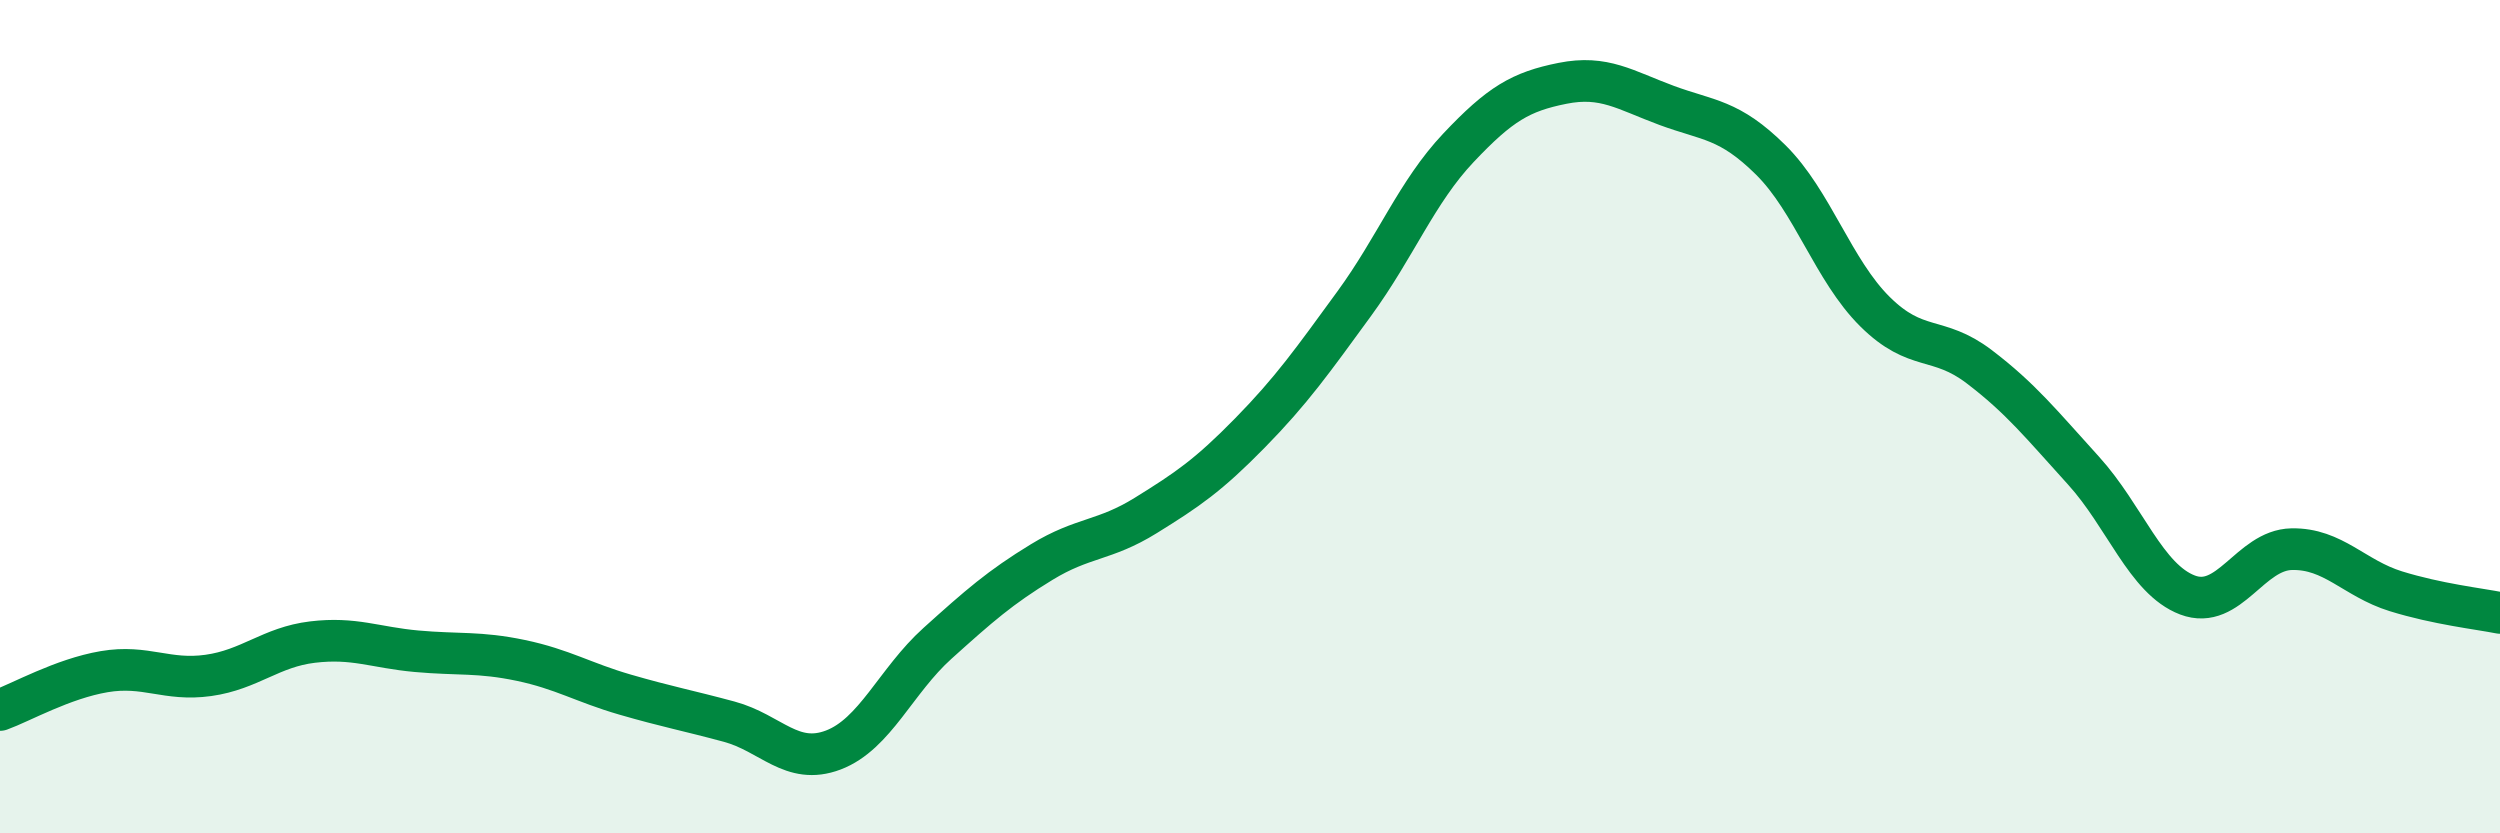 
    <svg width="60" height="20" viewBox="0 0 60 20" xmlns="http://www.w3.org/2000/svg">
      <path
        d="M 0,17.04 C 0.5,16.86 1.5,16.29 2.5,16.12 C 3.5,15.95 4,16.35 5,16.21 C 6,16.07 6.5,15.53 7.5,15.41 C 8.5,15.29 9,15.54 10,15.63 C 11,15.72 11.5,15.64 12.5,15.85 C 13.5,16.06 14,16.38 15,16.67 C 16,16.96 16.5,17.05 17.5,17.32 C 18.5,17.59 19,18.38 20,18 C 21,17.62 21.5,16.34 22.5,15.44 C 23.5,14.54 24,14.1 25,13.49 C 26,12.88 26.5,12.99 27.5,12.37 C 28.5,11.75 29,11.41 30,10.39 C 31,9.37 31.5,8.66 32.5,7.29 C 33.5,5.92 34,4.61 35,3.55 C 36,2.49 36.5,2.2 37.5,2 C 38.5,1.8 39,2.16 40,2.53 C 41,2.9 41.5,2.85 42.5,3.84 C 43.5,4.83 44,6.49 45,7.48 C 46,8.47 46.5,8.04 47.5,8.8 C 48.5,9.56 49,10.19 50,11.29 C 51,12.39 51.5,13.9 52.5,14.28 C 53.5,14.66 54,13.2 55,13.18 C 56,13.16 56.5,13.88 57.5,14.19 C 58.5,14.5 59.5,14.61 60,14.71L60 20L0 20Z"
        fill="#008740"
        opacity="0.1"
        stroke-linecap="round"
        stroke-linejoin="round"
      />
      <path
        d="M 0,17.04 C 0.5,16.86 1.5,16.29 2.5,16.12 C 3.5,15.95 4,16.35 5,16.21 C 6,16.07 6.5,15.53 7.5,15.41 C 8.5,15.29 9,15.54 10,15.63 C 11,15.72 11.5,15.64 12.5,15.85 C 13.5,16.06 14,16.38 15,16.67 C 16,16.96 16.5,17.05 17.5,17.32 C 18.5,17.59 19,18.38 20,18 C 21,17.62 21.5,16.34 22.5,15.44 C 23.5,14.54 24,14.1 25,13.49 C 26,12.88 26.5,12.99 27.5,12.37 C 28.5,11.75 29,11.41 30,10.39 C 31,9.37 31.5,8.66 32.5,7.29 C 33.5,5.92 34,4.61 35,3.55 C 36,2.49 36.5,2.2 37.5,2 C 38.5,1.8 39,2.16 40,2.53 C 41,2.9 41.5,2.85 42.5,3.84 C 43.5,4.83 44,6.49 45,7.48 C 46,8.47 46.5,8.04 47.5,8.8 C 48.5,9.56 49,10.19 50,11.29 C 51,12.39 51.5,13.9 52.5,14.28 C 53.5,14.66 54,13.2 55,13.18 C 56,13.16 56.5,13.88 57.5,14.19 C 58.5,14.5 59.5,14.61 60,14.71"
        stroke="#008740"
        stroke-width="1"
        fill="none"
        stroke-linecap="round"
        stroke-linejoin="round"
      />
    </svg>
  